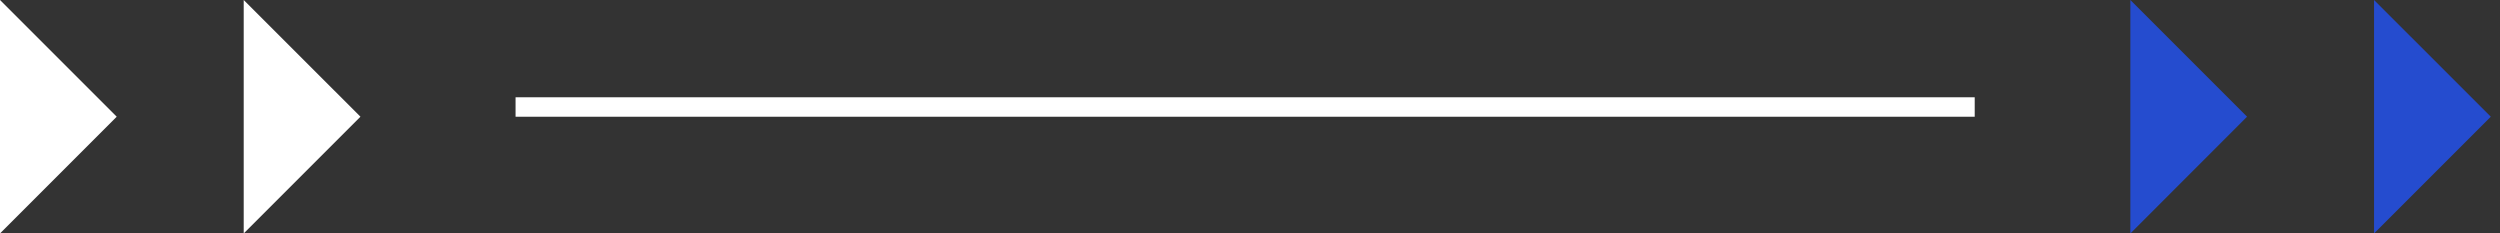 <?xml version="1.0" encoding="UTF-8"?> <svg xmlns="http://www.w3.org/2000/svg" width="257" height="24" viewBox="0 0 257 24" fill="none"><rect x="0" y="0" width="257" height="24" fill="#333333" stroke="none"/><g clip-path="url(#clip0_3104_18989)"><path d="M25.053 0L37.054 11.998L25.053 24V0Z" fill="white"></path><path d="M0 0L11.998 11.998L0 24V0Z" fill="white"></path></g><g clip-path="url(#clip1_3104_18989)"><path d="M244.053 0L256.054 11.998L244.053 24V0Z" fill="#254CCF"></path><path d="M219 0L230.998 11.998L219 24V0Z" fill="#254CCF"></path></g><line x1="53" y1="11" x2="203" y2="11" stroke="white" stroke-width="2"></line><defs><clipPath id="clip0_3104_18989"><rect width="37.054" height="24" fill="white"></rect></clipPath><clipPath id="clip1_3104_18989"><rect width="37.054" height="24" fill="white" transform="translate(219)"></rect></clipPath></defs></svg> 